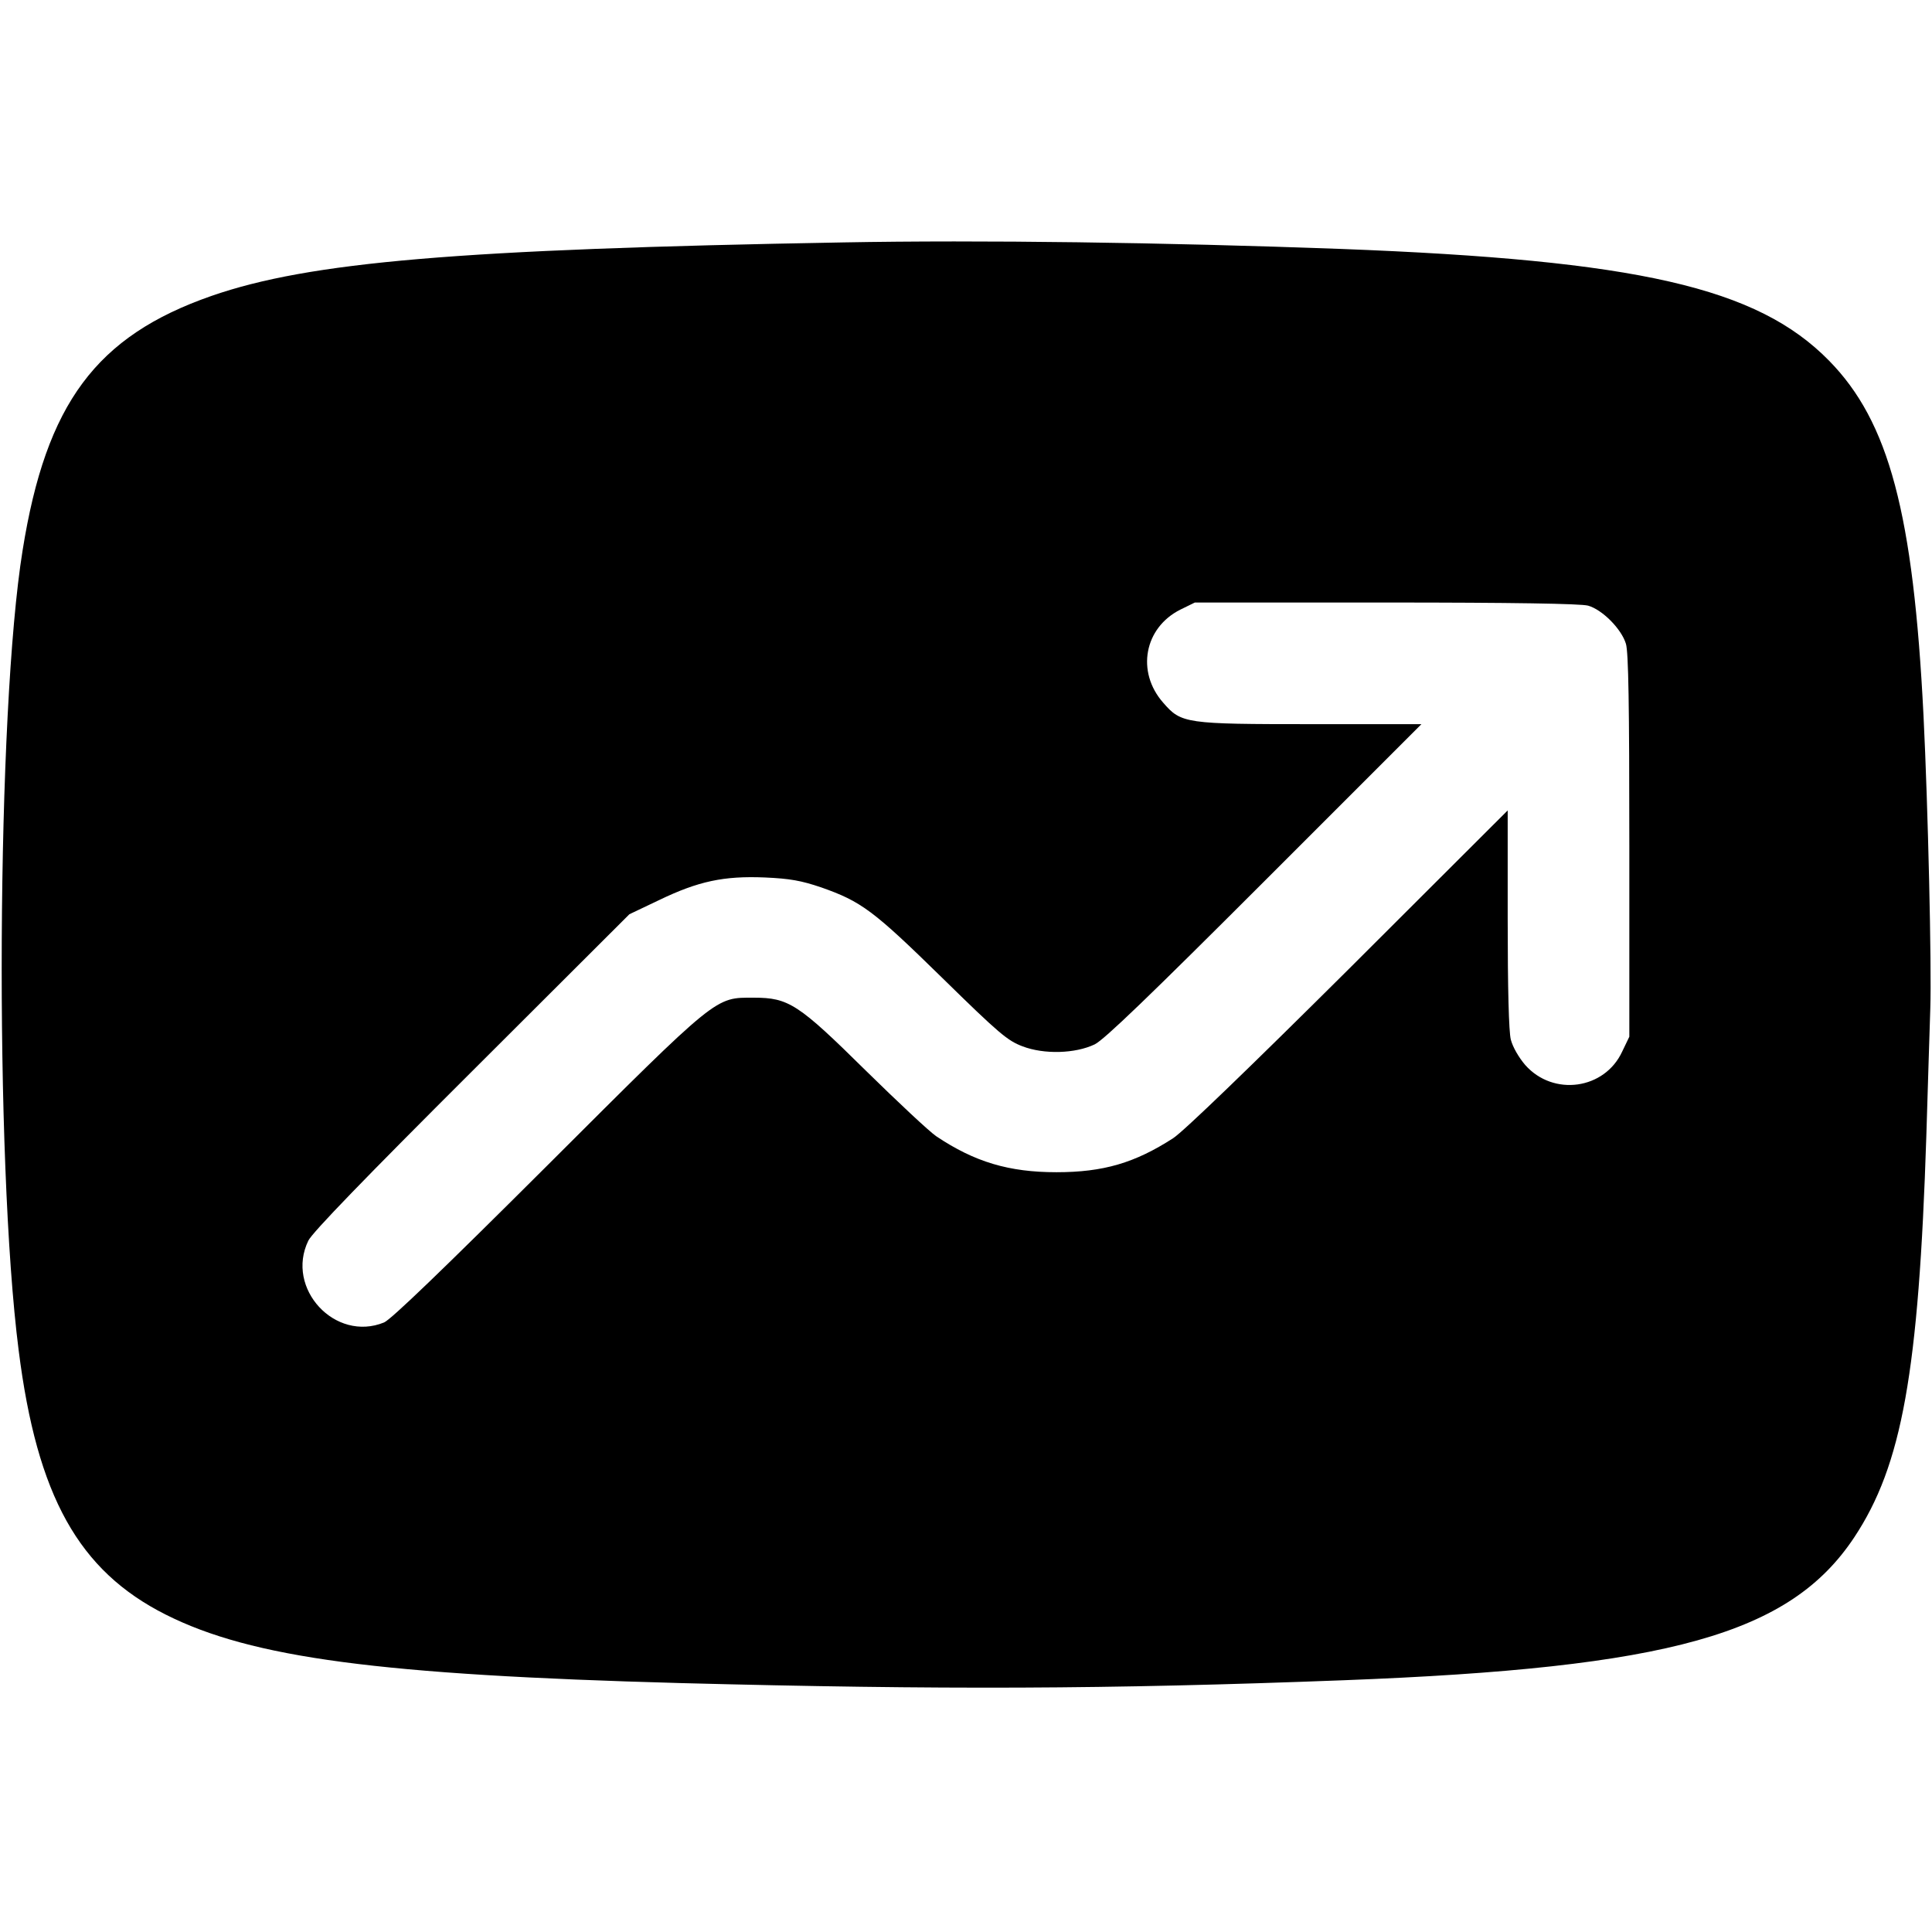 <?xml version="1.0" standalone="no"?>
<!DOCTYPE svg PUBLIC "-//W3C//DTD SVG 20010904//EN"
 "http://www.w3.org/TR/2001/REC-SVG-20010904/DTD/svg10.dtd">
<svg version="1.0" xmlns="http://www.w3.org/2000/svg"
 width="683pt" height="683pt" viewBox="0 0 683 683"
 preserveAspectRatio="xMidYMid meet">
<g transform="translate(0,683) scale(0.1,-0.1)"
fill="#000000" stroke="none">
<path d="M2980 5973 c-1361 -24 -1886 -69 -2232 -189 -408 -142 -585 -380
-668 -899 -92 -568 -100 -2157 -14 -2829 65 -515 212 -779 520 -934 304 -153
756 -213 1819 -242 921 -24 1507 -22 2345 10 1153 44 1578 163 1805 505 169
255 228 583 255 1420 5 176 12 379 14 450 5 147 -8 713 -24 1035 -36 716 -122
1039 -334 1255 -254 259 -676 355 -1726 395 -626 23 -1271 32 -1760 23z m2634
-1284 c50 -14 118 -82 134 -135 9 -31 12 -211 12 -715 l0 -674 -25 -52 c-62
-135 -244 -160 -343 -48 -23 27 -44 63 -51 90 -7 28 -11 178 -11 427 l0 383
-562 -561 c-347 -345 -585 -575 -621 -598 -135 -87 -246 -120 -412 -120 -168
0 -289 36 -425 127 -25 17 -137 122 -250 233 -238 235 -272 257 -395 257 -138
0 -122 14 -730 -593 -372 -371 -552 -544 -577 -555 -173 -71 -350 120 -268
289 13 28 205 226 577 597 l558 557 105 50 c139 67 229 86 374 80 89 -4 128
-11 199 -35 142 -50 184 -81 427 -319 203 -199 232 -223 285 -243 76 -29 186
-26 255 7 33 16 193 170 600 577 l555 555 -386 0 c-449 0 -463 2 -527 76 -96
109 -67 265 61 329 l51 25 675 0 c449 0 689 -4 715 -11z"/>
</g>
</svg>

